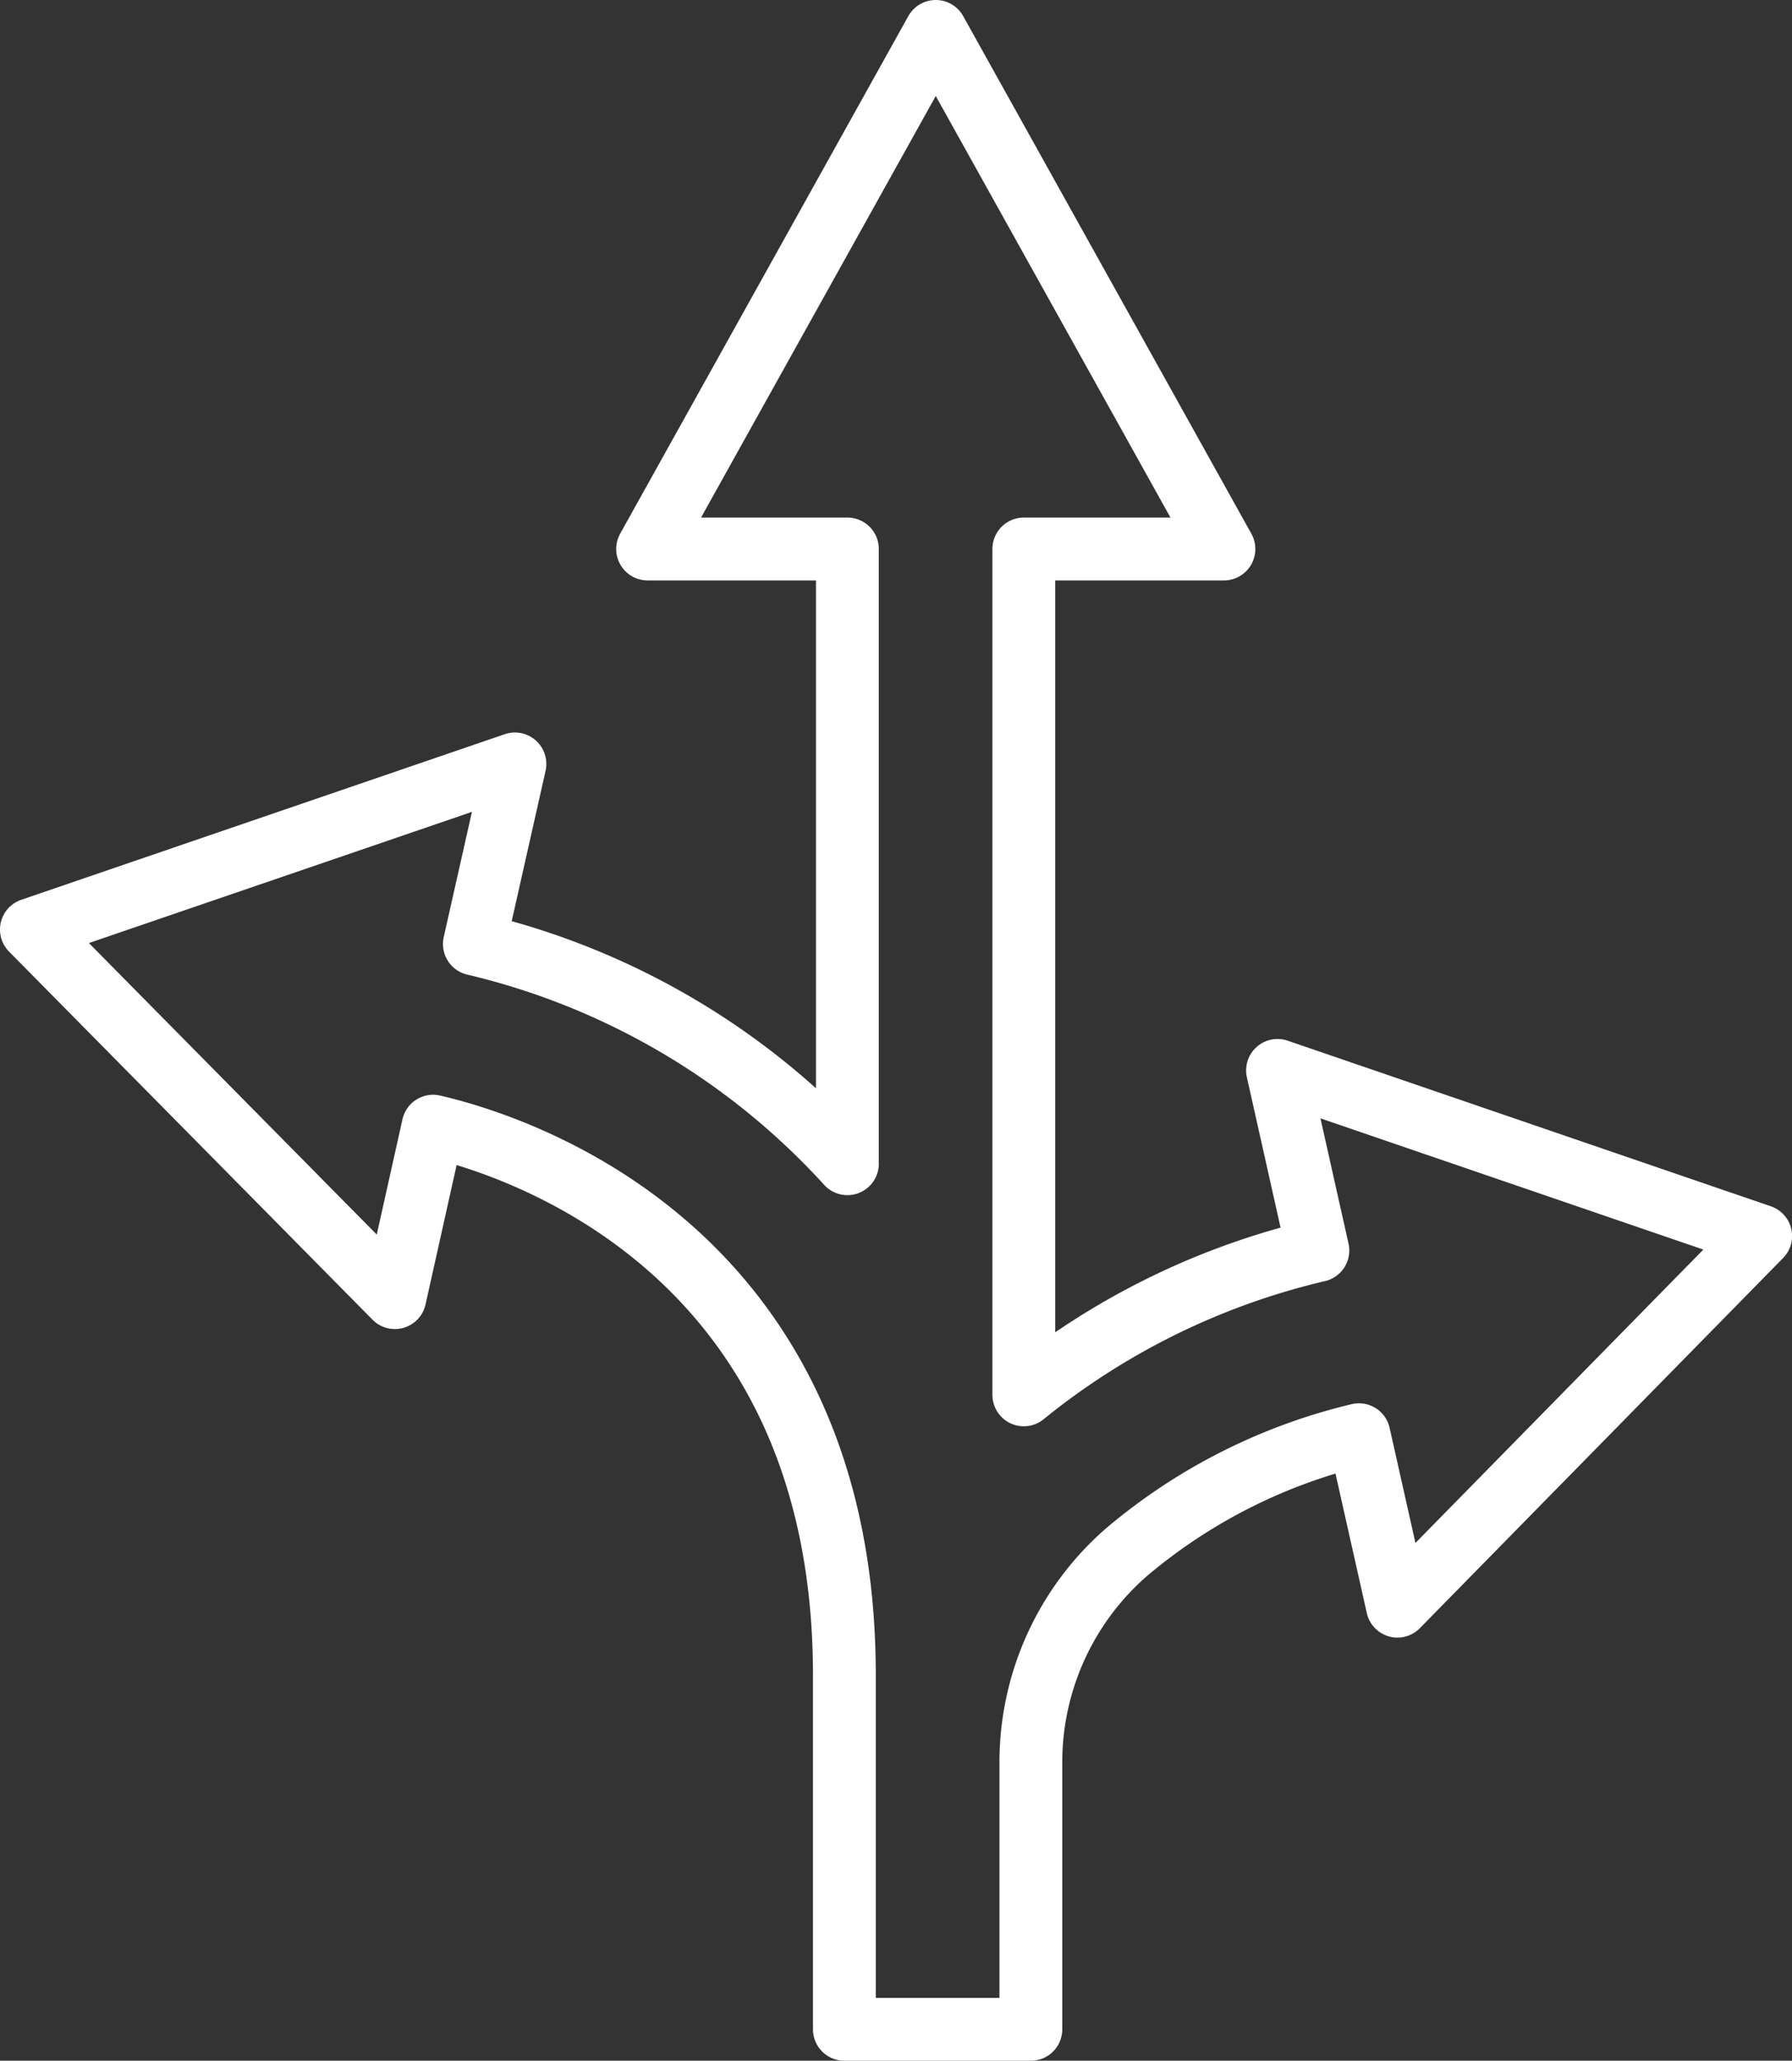 <svg xmlns="http://www.w3.org/2000/svg" width="114.12" height="131.173" viewBox="0 0 114.12 131.173">
  <rect x="0" y="0" width="114.12" height="131.173" fill="#333333" stroke="none"/>
  <path id="oklar" d="M80.357,57.137,82.926,68.6A46.59,46.59,0,0,0,64.2,77.789V23.946H76.943L58.592-9,40.241,23.946H52.965v39.13A46.575,46.575,0,0,0,29.209,49.09l2.583-11.462L1,48.169,24.147,71.6l2.435-10.913c5.078,1.173,26.19,7.661,26.19,34.935v22.553H64.649V101.114A17.727,17.727,0,0,1,70.8,87.751a35.737,35.737,0,0,1,14.743-7.424l2.45,10.913,23.132-23.562Z" transform="translate(1 11)" fill="none" stroke="#fff" stroke-linecap="round" stroke-linejoin="round" stroke-width="4"/>
</svg>
